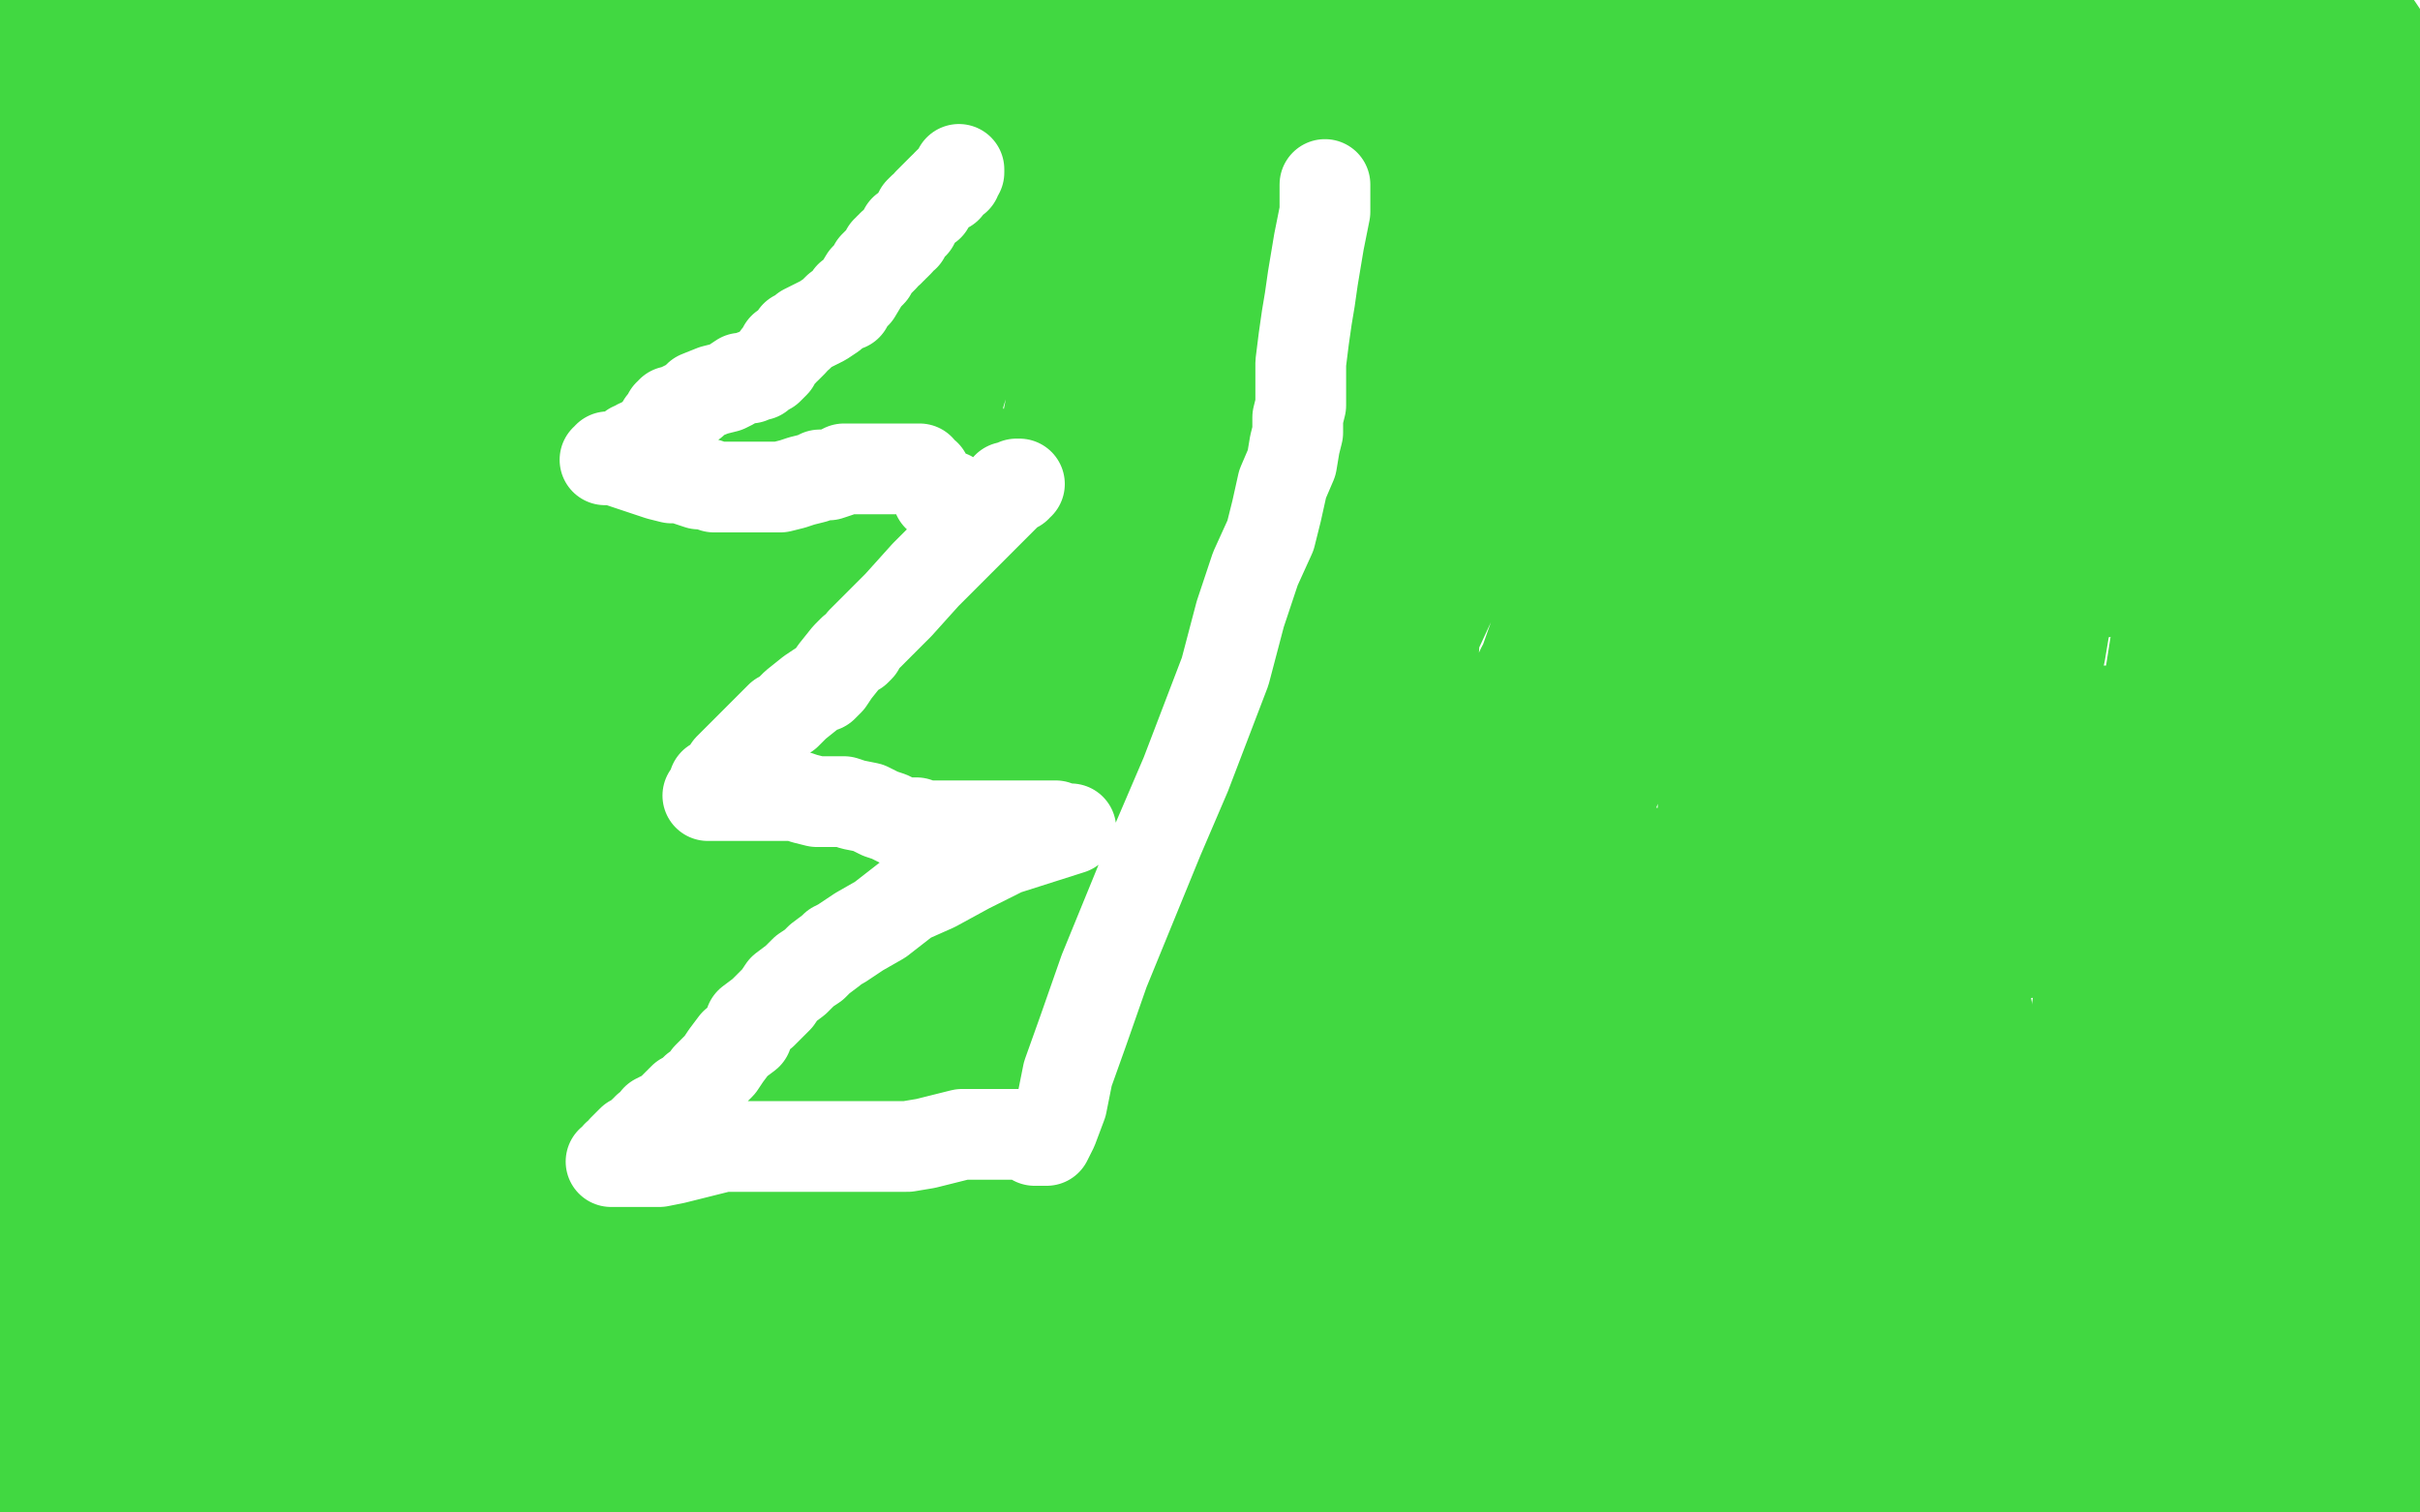 <?xml version="1.0" standalone="no"?>
<!DOCTYPE svg PUBLIC "-//W3C//DTD SVG 1.1//EN"
"http://www.w3.org/Graphics/SVG/1.1/DTD/svg11.dtd">

<svg width="800" height="500" version="1.1" xmlns="http://www.w3.org/2000/svg" xmlns:xlink="http://www.w3.org/1999/xlink" style="stroke-antialiasing: false"><desc>This SVG has been created on https://colorillo.com/</desc><rect x='0' y='0' width='800' height='500' style='fill: rgb(255,255,255); stroke-width:0' /><polyline points="12,4 12,5 12,5 12,6 12,6 12,8 12,8 11,11 11,11 11,13 11,13 11,15 11,15 11,16 11,16 11,17 11,17 11,18 11,18 11,19 11,20 11,21 11,22 11,23 11,24 11,25 11,26 11,27 11,28 11,30 11,31 11,32 11,33 11,34 11,35 11,37 11,39 11,42 11,45 11,48 11,50 11,51 11,52 11,53 11,54 11,55 11,57 11,58 11,60 11,62 11,63 11,64 11,66 11,67 11,69 11,71 11,73 11,74 11,76 11,78 11,80 11,83 11,86 11,88 11,89 11,90 11,91 11,92 11,94 11,96 11,99 10,102 10,105 10,107 10,109 10,110 10,112 10,114 10,116 10,118 10,119 10,120 10,122 10,123 10,124 10,126 10,127 10,130 10,131 10,132 10,134 10,136 10,138 10,141 10,143 10,146 10,149 10,151 10,153 10,155 10,157 10,161 10,166 10,173 10,180 10,187 10,191 10,195 10,198 10,199 10,201 10,202 10,204 10,207 10,209 10,212 10,213 10,214 10,215 10,216 10,218 10,219 10,220 10,222 10,223 10,224 10,226 10,228 10,230 10,233 10,235 10,237 10,239 10,243 10,245 10,248 10,250 10,253 10,255 10,257 10,259 10,261 10,263 10,264 10,265 10,266 10,267 10,268 10,269 10,271 10,272 10,274 10,276 10,278 10,280 10,284 10,289 10,293 10,297 10,305 10,309 10,311 10,312 10,314 10,316 10,318 10,322 10,325 10,328 10,330 10,334 10,337 10,339 9,341 9,343 8,346 8,351 7,355 6,361 5,365 5,377 5,379 5,381 5,382 5,383 5,384 5,386 5,390 5,395 5,399 5,402 5,403 5,404 5,405 5,407 5,411 5,417 5,424 5,431 5,435 5,441 5,445 6,447 6,450 6,451 6,453 6,455 7,457 7,458 7,459 7,461 7,463 7,464 7,465 7,466 7,467 7,469 7,470 7,472 8,474 8,476 8,477 8,479 8,480 8,481 8,483 8,484 8,486 8,489 8,491 8,492 8,493 8,494 8,495 8,496 8,497 8,498 8,499 13,498 17,496 19,495 22,495 25,495 26,495 27,495 28,495 29,495 30,495 30,494 30,492 30,491 29,490 29,489 28,487 26,482 24,476 22,469 21,462 19,456 19,454 18,453 18,452 18,451 18,450 18,448 18,447 18,446 18,444 18,442 18,441 18,440 18,439 18,438 18,437 18,435 18,433 18,430 18,427 18,426 18,424 18,423 18,421 18,418 18,416 18,412 18,407 18,400 19,394 19,386 20,377 20,374 21,372 21,369 21,366 22,363 22,357 23,352 23,347 23,343 23,340 23,338 23,336 23,335 23,334 23,330 23,325 23,317 23,306 22,295 21,284 21,276 21,268 21,256 21,252 21,250 21,249 21,247 21,245 21,244 21,243 21,241 21,239 21,236 21,233 21,230 21,227 21,225 21,223 21,221 21,220 21,217 21,211 21,201 21,190 21,182 21,170 21,167 21,163 21,160 21,155 21,151 21,146 22,140 23,129 23,121 23,113 23,107 23,101 23,97 23,94 23,89 23,83 23,79 23,75 23,71 23,69 23,67 23,65 23,63 23,62 23,61 23,59 23,55 23,51 24,45 25,40 25,37 26,36 26,34 26,30 26,29 26,28 26,26 26,25 26,24 26,23 26,22 26,21 26,20 26,19 26,17 26,15 26,14 26,13 26,12 26,11 26,10 26,9 26,8 26,7 26,6 26,5 27,5 29,5 30,5 31,5 32,5 33,5 33,6 34,6 35,6 36,7 36,8 37,8 38,10 39,11 40,13 41,16 42,20 43,23 43,26 43,28 43,31 43,34 43,37 43,40 43,44 43,46 43,49 43,51 43,53 43,54 43,56 43,57 43,59 43,60 43,61 43,62 43,64 43,67 43,69 43,72 43,76 43,82 43,87 43,93 43,100 43,104 43,107 43,108 43,109 43,111 43,116 43,121 43,128 43,135 43,142 43,146 43,150 43,155 44,158 44,160 44,161 45,163 45,164 46,165 46,167 46,168 46,169 46,170 46,173 45,179 43,188 42,197 41,208 41,216 41,223 41,228 41,231 41,237 41,240 41,243 42,245 43,248 43,251 43,253 44,256 44,258 44,260 44,263 44,264 44,265 44,267 44,272 44,281 43,292 43,303 42,314 42,320 42,326 42,328 42,330 42,332 42,334 42,336 42,338 42,340 42,341 40,346 39,354 37,364 35,375 33,386 33,394 33,400 33,407 33,416 37,428 37,431 37,433 38,433 38,434 38,437 38,440 38,444 38,447 38,450 39,452 39,454 39,457 40,458 40,459 41,460 41,461 41,462 41,463 41,464 41,466 41,467 41,468 42,469 42,470 42,471 42,472 42,474 42,475 42,476 43,477 43,478 43,481 43,484 43,487 43,489 43,491 43,492 43,494 43,495 43,497 43,499 54,498 54,497 54,496 54,494 54,493 54,492 54,489 54,487 55,485 55,484 55,483 55,482 55,481 55,480 55,479 55,478 55,477 55,471 55,466 55,463 54,458 53,451 53,447 53,443 53,436 53,433 53,430 53,425 53,423 53,420 53,416 53,410 53,402 53,394 53,386 53,379 53,372 53,366 53,363 53,360 53,358 53,357 53,356 53,355 53,352 53,345 53,334 53,320 53,306 53,293 53,282 53,264 53,257 53,253 53,251 53,249 53,248 53,246 53,242 53,232 53,221 53,209 53,197 53,178 53,172 53,169 53,167 53,165 53,162 53,161 53,160 53,159 53,158 53,154 53,148 53,141 50,131 48,121 46,110 44,103 43,95 43,91 43,86 43,84 43,82 43,81 43,80 43,79 43,78 43,77 43,75 43,73 43,71 43,70 43,68 43,62 43,55 45,46 48,36 49,26 51,19 52,13 53,9 53,6 53,3 53,1 53,0 55,1 55,4 55,10 55,17 55,26 55,37 55,49 55,60 55,71 55,79 55,84 55,89 55,93 56,97 57,100 58,102 58,104 58,107 58,110 58,116 58,117 58,118 59,122 59,126 60,130 61,134 62,137 64,141 65,146 66,148 66,149 66,150 66,149 66,144 66,136 66,128 66,118 66,110 66,103 66,97 66,93 67,90 67,87 67,85 67,83 67,81 67,79 67,75 67,71 68,68 68,65 68,63 69,62 69,60 69,59 69,57 70,54 70,49 71,44 71,39 71,37 72,34 72,33 72,31 73,29 73,28 73,26 74,25 74,23 74,21 74,19 75,17 75,16 76,13 77,12 77,10 78,9 78,8 79,7 79,6 80,6 80,8 82,12 84,22 88,36 91,49 96,81 98,94 99,107 99,121 99,130 99,134 99,137 99,140 99,142 99,144 99,147 99,148 99,150 99,152 99,154 99,157 99,159 99,161 99,162 99,164 97,160 93,153 90,144 85,130 80,113 78,97 76,80 75,67 75,58 75,52 75,50 75,49 74,49 73,53 70,60 68,68 65,81 62,91 59,102 57,116 56,125 55,139 55,154 55,167 55,180 55,188 55,190 55,183 58,163 65,131 72,90 81,57 95,16 102,9 107,8 109,8 109,7 111,11 112,22 113,39 113,64 113,95 113,128 113,161 113,181 113,193 113,200 113,206 113,209 114,211 115,212 116,212 117,212 117,213 117,216 118,224 118,233 119,247 120,262 121,303 121,328 121,349 118,375 118,377 117,377 116,377 116,372 116,360 119,334 126,309 134,279 145,245 158,206 167,165 173,140 178,130 180,124 180,123 180,130 172,161 156,214 138,264 120,309 105,351 88,389 78,417 71,435 69,439 69,438 77,422 87,385 103,343 119,296 137,237 154,177 168,124 179,85 186,70 190,65 184,72 173,93 156,130 133,184 110,246 87,302 66,361 49,419 34,466 23,497 22,489 46,429 61,397 75,365 89,331 100,295 112,248 119,212 123,191 123,187 123,193 111,219 91,270 73,323 55,371 37,414 22,451 12,484 8,496 8,493 22,460 42,406 63,345 87,275 116,195 144,130 166,89 178,70 179,68 173,74 151,103 120,155 95,214 72,268 52,313 40,347 32,372 25,398 25,401 32,386 43,360 58,323 80,274 103,221 123,175 139,140 145,129 146,127 140,138 116,186 98,237 81,274 63,309 52,333 49,337 48,338 49,329 60,297 78,252 99,190 120,134 132,110 134,108 133,109 120,131 96,180 73,231 56,276 41,316 32,337 30,341 29,341 30,333 40,309 60,266 81,210 103,159 126,113 132,104 135,101 135,100 127,112 99,156 74,213 54,258 39,292 35,301 40,288 62,239 90,180 122,125 149,83 173,61 181,54 177,55 171,60 171,61 170,66 167,74 164,78 163,81 162,81 162,77 165,57 176,21 176,5 164,34 152,63 144,88 139,108 137,120 135,129 135,131 135,124 141,106 151,80 161,49 171,23 180,0 165,28 155,57 140,107 136,121 132,133 132,136 132,134 136,113 145,75 158,36 156,22 145,51 135,84 125,110 122,124 120,135 120,138 120,128 127,110 133,85 144,51 155,12 141,38 127,86 118,124 112,149 111,160 110,162 111,157 115,142 115,144 115,146 114,149 112,153 107,159 101,170 92,183 80,203 66,232 53,259 38,296 34,307 32,310 32,304 35,291 38,278 41,267 45,254 48,239 56,213 63,183 71,155 79,130 86,110 94,97 100,86 108,79 103,87 88,116 62,178 34,253 7,326 0,322 19,263 38,205 55,165 68,141 78,126 86,120 93,115 93,116 91,119 89,123 84,130 77,143 73,153 71,157 70,158 70,157 70,150 73,137 75,122 78,101 82,79 88,60 95,39 99,27 104,12 104,9 105,7 106,4 107,1 125,1 126,10 126,17 127,24 127,28 127,31 127,35 128,36 128,35 128,34 128,33 128,30 128,26 129,19 132,12 135,0 225,1 233,2 239,2 245,2 249,2 251,2 254,2 255,2 256,2 259,2 260,2 261,2 263,2 264,2 266,2 273,3 281,3 292,4 304,4 316,4 325,4 332,4 337,4 340,4 343,4 346,4 348,4 349,4 350,4 351,4 351,5 352,5 353,4 358,1 534,2 535,3 538,4 539,5 543,7 544,7 545,7 546,7 549,7 556,7 565,6 576,6 587,6 599,6 620,6 628,6 635,6 641,6 645,6 648,6 649,6 650,6 652,6 658,4 669,2 779,3 781,4 783,6 784,7 786,9 788,12 790,16 791,19 791,22 792,23 793,26 793,27 793,31 793,33 793,35 793,36 793,38 793,40 793,41 793,42 793,43 793,45 793,49 793,54 793,62 793,71 793,80 793,88 793,94 793,97 793,101 793,105 793,111 793,118 793,121 793,122 793,123 793,127 793,135 793,146 793,156 794,166 795,174 795,181 797,189 798,198 799,207 799,249 799,258 798,265 798,272 798,285 798,289 798,292 798,294 798,295 798,296 798,297 798,298 798,301 799,308 799,316 799,448 798,449 797,451 796,451 796,452 795,454 794,457 793,459 792,460 792,462 792,464 791,465 790,467 790,468 790,470 789,476 787,486 786,495 782,493 781,480 781,465 779,448 779,431 779,409 779,389 780,352 784,336 786,322 788,310 791,300 794,284" style="fill: none; stroke: #41d841; stroke-width: 30; stroke-linejoin: round; stroke-linecap: round; stroke-antialiasing: false; stroke-antialias: 0; opacity: 1.0"/>
<polyline points="795,280 795,278 795,276 795,275 796,275 794,281 792,287 790,293 786,304 784,312 780,319 777,326 775,335 773,347 771,362 768,378 766,392 762,406 760,418 758,431 755,450 754,456 753,457 753,458 753,455 753,450 753,440 754,429 755,417 758,397 761,371 763,342 766,313 769,282 774,252 779,225 785,200 789,181 793,169 795,160 797,154 798,151 799,148 795,164 792,176 786,198 781,231 776,260 773,292 768,324 766,355 763,379 762,397 761,408 761,411 761,409 761,398 761,383 761,362 761,334 761,296 761,246 761,201 761,160 761,129 761,117 762,111 765,106 765,103 765,96 765,85 765,70 766,55 767,38 770,19 779,12 774,50 773,68 771,82 771,94 770,106 770,116 770,125 770,141 772,145 772,147 772,148 772,149 772,148 769,135 767,124 765,112 764,97 762,82 761,65 760,47 760,35 759,22 759,11 759,8 759,11 759,23 759,48 759,79 759,115 759,143 759,163 759,175 759,184 759,188 759,190 759,191 759,187 759,176 759,161 760,147 762,128 765,105 764,104 762,97 760,88 758,74 757,60 756,48 756,30 756,26 756,24 756,22 756,21 756,19 756,17 756,16 756,15 756,14 755,14 753,14 750,16 746,19 743,21 740,23 738,25 736,28 734,29 733,30 730,32 728,33 727,35 726,35 725,36 724,37 722,38 718,39 715,40 711,42 708,42 704,43 701,43 697,43 692,43 681,39 678,37 674,35 672,35 671,33 670,33 669,33 668,33 665,31 663,30 662,29 661,28 663,27 668,26 675,25 683,25 691,25 698,25 701,25 704,25 706,25 708,25 709,25 710,25 712,25 712,26 712,27 712,28 714,30 716,33 718,38 722,46 724,50 727,54 729,57 730,59 731,61 733,63 735,67 737,69 739,72 741,76 742,78 743,80 743,81 743,82 743,81 742,79 741,76 740,72 733,61 730,51 726,44 724,38 723,32 723,30 723,29 722,29 721,29 720,35 717,46 714,64 709,86 702,126 698,148 695,178 694,188 694,192 694,195 694,196 694,191 694,183 695,171 697,150 698,127 698,110 698,83 698,75 698,70 698,76 700,89 703,112 706,138 709,167 714,194 718,213 722,226 725,232 726,235 728,237 730,237 730,236 730,233 730,229 730,218 730,202 730,174 730,143 730,115 730,95 730,82 730,71 730,66 729,66 728,69 727,80 727,96 725,125 725,186 725,214 725,233 725,244 725,247 725,243 725,231 725,212 725,187 725,156 724,120 723,91 721,71 721,56 720,48 720,46 720,56 720,76 720,113 718,155 715,197 710,229 706,246 703,257 699,262 695,265 693,265 690,265 687,265 683,265 679,256 675,240 674,220 672,189 672,158 672,114 677,63 683,25 689,0 696,10 696,26 696,93 692,131 689,165 686,189 683,204 681,216 679,221 678,223 677,223 677,219 676,202 676,182 676,157 676,118 676,88 676,68 676,57 676,56 675,56 675,55 673,56 668,68 660,84 654,109 645,140 638,178 633,218 628,242 627,257 626,262 626,256 627,240 632,216 638,189 643,162 648,132 653,108 655,92 657,79 660,68 660,61 660,58 659,67 652,87 643,120 636,156 628,202 621,248 614,280 609,307 607,318 606,321 606,312 608,289 614,259 621,229 630,190 638,147 645,117 649,95 651,83 652,76 652,75 651,82 643,102 632,138 623,174 612,218 600,265 591,301 586,321 584,323 584,316 589,281 599,237 610,193 624,146 636,101 646,68 654,45 657,35 657,34 657,37 650,50 643,70 635,96 624,132 611,174 600,215 590,259 582,287 581,294 581,293 584,281 595,248 606,206 621,161 639,121 652,82 660,57 663,51 663,49 660,62 645,104 624,166 602,235 575,313 556,385 542,427 539,438 539,439 540,428 547,406 555,375 566,342 577,306 586,264 600,217 611,181 620,140 631,106 635,90 635,88 635,91 632,112 616,160 600,218 581,279 562,343 544,393 533,422 530,430 530,423 540,392 553,353 567,311 582,266 606,202 632,138 654,89 667,62 674,51 674,57 660,88 637,144 613,211 589,289 564,372 545,438 536,474 534,483 535,476 539,462 544,449 548,438 553,426 552,426 550,427 548,429 544,433 538,440 531,453 521,475 508,499 503,461 516,427 527,403 533,391 536,383 539,379 539,375 540,375 540,381 537,399 527,430 509,478 486,490 497,446 513,396 529,349 537,318 543,296 547,285 547,282 538,298 517,336 498,376 470,436 431,493 445,451 480,361 492,330 503,306 510,293 514,285 514,284 514,288 506,303 490,333 473,370 455,418 432,483 416,492 462,382 481,342 491,323 497,319 498,319 497,334 482,377 467,416 453,463 465,471 484,428 503,387 514,366 517,361 517,362 515,375 503,402 484,442 463,479 478,439 487,421 488,420 488,422 479,440 462,475 423,480 440,443 449,418 447,434 437,462 422,497 432,492 452,459 462,443 469,441 471,441 471,445 468,466 458,497 540,497 542,494 543,493 543,492 544,492 545,492 546,492 547,491 548,490 548,489 548,488 548,485 548,477 551,463 557,443 563,421 581,364 587,337 593,320 599,298 601,289 603,285 604,279 605,277 607,273 610,268 616,260 621,251 628,242 632,233 642,218 647,208 653,201 657,195 660,188 663,184 666,179 667,174 671,168 674,162 677,156 679,151 680,149 682,148 682,147 683,147 682,150 679,157 677,164 673,174 669,188 665,202 661,215 658,227 653,239 651,247 649,252 648,256 646,262 642,271 639,278 636,287 633,295 631,304 629,309 629,311 628,311 627,313 624,320 618,331 608,354 597,383 584,414 575,440 567,460 563,475 563,476 563,473 563,472 564,470 564,469 564,470 564,471 564,473 564,474 564,475 564,476 564,477 564,478 563,479 563,481 561,484 560,485 560,487 559,488 558,488 558,489 558,490 558,491 558,492 558,493 558,494 560,494 563,493 566,492 568,492 569,491 571,491 572,491 573,491 573,490 573,489 573,487 573,484 573,483 574,479 574,476 575,476 575,475 575,474 576,472 577,470 578,467 578,465 580,461 581,458 583,453 584,448 585,444 587,440 590,436 593,428 596,421 598,415 600,411 603,407 603,405 604,403 604,402 604,401 607,396 609,389 613,381 617,369 621,357 624,346 628,334 631,325 634,315 636,309 639,301 641,299 641,297 642,295 643,293 643,291 645,289 646,286 647,285 648,283 649,280 650,279 652,277 652,275 654,274 654,272 655,271 657,268 657,267 659,264 660,263 662,261 662,258 664,256 665,255 666,253 668,250 668,249 669,248 670,247 673,244 677,243 679,240 683,239 686,237 688,236 694,235 698,235 702,235 706,235 709,235 711,235 713,235 714,235 715,234 715,233 715,231 717,226 721,221 726,215 731,209 736,204 741,199 747,195 751,192 753,191 756,189 760,186 762,185 765,183 768,182 770,182 772,181 772,180 772,179 772,177 774,174 777,169 780,164 782,161 783,157 784,155 785,154 785,152 786,151 787,150 787,149 784,153 780,158 775,165 768,174 760,186 755,195 749,202 744,207 741,212 740,213 739,215 737,215 737,216 736,216 736,217 736,218 736,219 738,221 739,222 741,223 743,225 743,226 744,226 744,227 744,229 744,231 744,237 744,244 742,253 742,261 741,272 741,274 741,276 741,277 741,278 741,280 741,284 741,289 740,292 740,296 740,299 740,303 740,308 740,311 740,312 739,312 739,313 739,316 739,321 739,330 739,336 739,343 739,350 739,357 739,362 739,364 739,365 739,366 739,369 739,375 739,380 739,388 739,395 739,400 739,403 739,404 739,405 739,406 739,409 739,415 739,420 739,424 739,427 739,430 739,431 739,432 740,433 740,434 740,437 740,438 740,439 740,441 740,443 740,444 740,445 740,446 740,448 740,451 740,454 740,457 740,459 740,460 740,462 740,463 740,464 740,466 741,469 741,472 742,475 742,478 742,481 742,484 742,486 742,487 742,488 742,489 742,490 742,491 744,491 746,491 750,491 755,490 760,489 764,489 768,489 770,489 772,489 774,489 775,489 776,489 777,489 778,489 778,488 777,486 776,484 774,482 772,480 770,476 768,473 766,468 764,465 763,463 763,461 762,459 762,458 759,467 757,472 755,475 751,480 748,485 747,488 744,490 743,491 741,493 737,494 736,494 733,494 732,494 730,494 729,494 726,494 725,494 724,494 721,495 721,496 721,494 721,491 721,485 723,479 724,471 727,462 728,455 729,447 729,443 730,437 731,432 732,429 734,422 735,418 735,415 736,412 736,410 737,409 737,408 737,404 737,398 737,390 737,379 737,357 737,348 738,339 739,331 741,320 742,313 743,305 744,296 745,289 746,283 746,280 746,278 746,275 746,269 746,262 746,253 746,248 745,242 744,240 741,238 740,238 739,238 738,238 737,238 736,240 736,242 734,246 733,249 732,253 731,258 731,260 731,261 730,261 730,262 729,262 729,263 729,265 728,271 727,276 726,283 724,291 723,298 722,302 721,307 720,315 720,317 719,321 719,324 717,332 717,337 715,340 715,342 715,348 713,356 712,367 711,378 708,388 707,396 707,403 706,412 706,416 706,419 706,421 706,423 706,425 706,426 706,427 706,428 706,429 706,431 705,436 704,439 701,445 699,450 697,457 695,461 693,466 692,469 692,472 692,474 692,475 691,475 691,477 691,480 690,482 690,483 690,484 690,485 690,487 689,490 688,493 688,497 687,499 689,499 691,497 693,494 696,490 699,487 700,484 702,482 703,480 703,478 705,475 705,473 705,471 706,469 707,467 707,464 707,463 708,461 708,460 708,457 708,456 709,455 709,456 709,458 709,460 708,464 705,468 704,472 702,475 699,480 698,483 695,486 693,489 688,494 685,496 682,496 677,498 674,499 663,499 663,496 663,494 663,492 663,489 663,486 663,483 664,479 666,476 669,471 673,465 676,460 679,455 683,448 684,445 686,441 687,437 689,431 690,426 692,420 694,415 695,412 695,411 695,410 695,409 695,406 697,399 699,390 701,378 703,366 706,352 708,340 711,318 715,305 716,300 716,296 717,294 718,292 718,290 719,287 721,281 722,274 723,269 723,267 724,266 724,265 724,264 723,263 722,263 720,263 719,263 718,263 717,263 716,263 716,265 716,267 715,269 715,270 714,272 714,273 712,274 708,277 703,282 699,288 695,294 692,300 690,305 690,306 689,307 689,308 689,310 689,314 689,318 688,321 688,322 688,323 688,326 687,331 686,338 684,347 682,356 680,366 678,375 676,383 675,388 674,392 673,395 673,397 673,399 671,402 668,408 663,416 659,423 654,435 649,445 645,455 641,461 639,464 637,467 636,470 636,471 636,472 636,475 635,476 634,477 634,480 633,482 631,486 631,489 630,490 629,491 629,492 629,493 629,494 628,494 628,496 628,497 628,498 628,499 630,499 635,499 638,499 641,499 642,499 643,499 644,499 644,498 645,497 645,495 645,492 646,490 647,488 647,486 648,482 648,480 649,477 651,472 652,467 653,463 654,460 656,455 657,454 657,452 657,450 658,448 659,445 661,439 664,433 667,424 669,416 672,410 673,407 675,403 675,402 677,400 678,399 679,399 679,396 681,390 682,384 683,377 686,365 687,354 689,344 690,336" style="fill: none; stroke: #41d841; stroke-width: 30; stroke-linejoin: round; stroke-linecap: round; stroke-antialiasing: false; stroke-antialias: 0; opacity: 1.0"/>
<polyline points="690,329 692,320 694,314 696,310 698,305 699,302 699,299 699,298 699,297 699,296 699,292 699,290 699,289 699,288 699,286 698,285 697,285 695,285 694,284 692,284 690,284 689,284 687,283 685,282 683,281 682,281 679,280 678,279 676,277 675,276 674,274 673,273 673,272 671,272 670,272 669,272 667,272 666,272 666,273 666,274 667,275 667,278 668,280 669,282 669,284 670,287 670,290 670,295 670,300 670,306 670,309 670,312 670,314 670,315 670,314 668,312 666,308 663,305 662,303 659,300 658,298 655,295 654,293 653,293 652,293 652,296 652,304 653,314 656,329 659,345 661,363 662,378 662,388 662,393 662,396 662,399 661,397 657,385 655,372 655,360 655,348 655,329 655,326 655,324 653,326 651,332 646,342 642,352 636,367 629,384 624,401 620,414 619,424 617,427 617,428 617,423 622,410 628,394 634,374 640,352 644,331 647,318 647,314 648,314 640,376 634,406 623,437 613,471 607,490 608,494 623,457 630,432 638,406 644,389 647,377 647,372 647,374 643,386 631,415 618,452 601,494 596,493 598,487 599,484 598,485 595,491 587,479 595,454 605,428 612,408 616,398 619,392 620,391 621,391 621,393 616,405 610,421 603,436 598,451 590,469 585,482 582,488 582,489 582,484 585,467 591,442 598,419 604,399 609,387 611,383 612,383 611,389 607,400 601,413 596,423 593,432 590,440 590,439 588,434 584,422 579,408 568,374 565,361 563,349 561,339 559,331 559,327 558,322 558,318 558,315 558,312 558,309 558,307 558,303 558,297 559,294 561,291 561,289 562,288 562,287 563,287 563,285 563,282 563,277 563,272 563,263 565,255 566,247 568,241 569,236 569,231 569,230 570,228 571,227 572,225 572,224 573,222 575,218 575,215 576,212 577,210 578,209 578,207 578,204 578,200 579,193 580,185 582,178 585,163 586,160 587,157 588,154 589,149 591,146 592,143 594,138 595,136 595,134 597,131 598,128 599,126 599,125 600,124 600,122 601,120 602,118 603,114 603,111 604,108 605,106 605,104 606,102 606,101 606,100 606,99 607,97 608,94 609,89 611,83 613,79 615,73 618,67 620,61 623,55 627,44 628,42 630,39 630,36 631,34 632,32 633,30 633,29 633,28 633,27 634,26 634,25 634,24 635,22 636,22 636,20 636,19 636,18 636,17 635,17 633,17 631,17 628,17 626,17 622,17 621,18 620,18 619,18 618,18 617,19 616,21 615,23 615,25 614,28 612,34 610,39 608,43 607,47 607,49 605,51 604,53 603,57 601,59 600,62 597,65 595,68 592,73 589,79 583,89 580,95 578,103 578,104 577,106 575,113 573,122 571,134 569,145 568,153 566,160 565,163 563,171 561,176 561,179 560,183 559,186 559,189 558,191 557,193 557,194 557,195 557,196 557,197 556,199 554,204 551,210 546,221 540,231 534,243 529,255 518,276 512,291 512,295 511,297 511,299 511,300 510,300 510,297 511,292 514,286 517,279 523,269 527,262 530,256 534,248 540,239 545,229 551,212 553,204 554,198 555,192 555,189 555,188 556,188 556,192 556,199 553,209 548,221 544,234 538,249 532,266 528,282 523,299 520,312 518,321 517,328 515,332 515,331 515,323 516,316 518,308 521,296 525,284 528,270 532,256 535,242 539,229 541,213 543,201 544,189 547,179 548,173 548,169 549,165 551,162 552,161 551,163 551,160 552,154 554,146 559,133 563,119 569,102 575,85 580,70 585,57 591,41 593,33 595,25 597,17 600,8 602,1 597,4 594,11 586,22 583,26 581,29 578,34 575,38 572,44 570,48 568,54 566,59 565,62 565,64 565,66 565,67 564,68 563,70 559,76 553,86 545,105 536,128 526,159 514,191 503,222 495,247 487,280 484,291 484,297 484,299 484,300 484,297 484,292 488,283 492,272 499,259 508,241 514,226 520,213 524,202 528,191 529,188 529,185 529,190 524,204 520,216 513,232 505,258 496,283 488,309 481,329 476,343 472,356 469,366 466,373 465,379 464,381 464,382 463,382 463,377 467,359 472,340 478,315 489,281 499,253 511,224 521,198 525,186 530,173 531,167 531,166 528,172 519,191 503,221 486,258 466,312 445,371 424,424 411,466 403,491 402,499 408,484 416,461 429,427 443,393 456,359 469,320 477,292 486,271 491,255 490,263 480,282 469,311 459,339 444,376 429,410 417,442 405,473 398,491 396,498 394,491 398,473 405,448 415,422 426,383 440,341 451,312 461,284 469,264 472,255 472,254 469,262 463,277 455,297 440,329 424,364 409,404 396,440 385,474 376,494 374,496 379,480 385,465 394,439 406,413 414,382 427,346 440,314 452,280 462,252 470,229 473,217 474,214 470,224 458,247 444,284 422,330 404,375 379,443 371,469 366,486 362,497 363,487 369,465 379,434 393,395 410,352 426,307 444,260 461,220 472,196 477,181 481,170 484,164 484,169 472,190 456,228 436,273 395,380 378,433 365,475 358,497 359,488 369,460 386,420 402,375 419,333 439,287 457,239 473,207 487,178 502,153 509,140 515,131 517,129 518,128 516,133 504,152 485,187 466,228 449,268 416,350 407,373 405,380 406,361 421,319 437,280 454,234 474,186 492,154 505,132 512,122 517,117 520,114 521,113 521,114 513,123 502,140 489,167 470,205 453,250 440,284 428,313 418,338 415,347 414,348 419,330 437,290 454,245 471,205 557,75 557,74 557,69 557,55 563,12 560,2 560,6 559,11 557,18 555,23 552,29 547,37 543,46 537,58 533,70 528,83 525,95 521,105 521,107 521,108 521,103 524,95 526,89 526,91 526,95 524,103 520,112 516,121 513,130 510,135 509,135 508,135 508,127 508,118 511,105 517,87 521,75 524,65 527,56 530,48 530,47 529,48 525,51 521,56 517,61 511,68 502,82 486,116 479,136 474,148 470,163 466,175 463,182 463,184 463,183 466,172 471,154 481,128 493,96 508,57 523,17 528,2 516,31 485,112 470,152 462,183 457,204 454,217 452,228 450,236 449,242 447,249 446,255 445,258 444,259 444,258 444,247 447,227 454,197 465,158 479,114 492,69 508,24 522,7 511,33 498,67 484,104 471,144 457,183 448,209 441,226 438,240 435,247 435,251 435,249 437,233 443,216 452,190 464,159 480,116 496,69 511,29 503,19 489,54 476,88 466,119 454,150 446,173 441,190 440,196 440,194 444,180 449,163 458,142 470,113 485,73 495,48 506,21 505,14 491,43 476,80 459,125 445,167 437,195 430,218 425,227 425,228 425,227 425,216 431,196 438,176 443,156 451,136 460,115 469,90 478,66 486,44 489,31 490,28 490,27 490,30 484,40 475,55 463,77 449,106 436,133 427,154 418,172 415,181 412,188 411,190 411,191 411,189 411,185 411,177 411,170 412,160 414,149 418,136 420,124 425,110 428,98 430,90 431,84 432,83 432,86 432,92 432,101 428,115 422,140 416,165 410,184 406,201 403,212 403,215 403,216 403,215 406,209 411,202 414,193 416,187 417,180 417,177 412,174 405,172 397,172 383,172 372,175 363,182 355,191 346,203 338,214 332,225 327,237 325,241 325,242 325,229 330,209 338,183 350,152 364,123 375,97 385,73 390,63 396,54 399,51 399,50 399,53 390,66 379,90 365,122 347,165 325,218 310,258 305,279 304,285 309,272 320,250 334,219 351,184 370,143 387,103 397,85 402,75 403,71 404,71 404,72 402,81 394,100 380,129 368,163 355,197 345,228 333,260 327,277 326,281 330,271 339,250 353,216 368,178 385,141 401,106 412,85 418,74 420,68 420,67 417,73 409,91 396,118 379,156 362,198 346,240 331,285 321,314 319,320 319,319 329,292 351,246 366,207 385,161 418,94 429,73 438,57 449,40 452,37 454,34 455,34 455,39 447,56 434,78 420,109 403,149 391,181 382,202 380,210 380,211 381,207 388,194 397,173 407,150 420,123 432,101 440,86 445,76 448,70 449,66 450,64 451,63 447,71 440,84 428,103 408,140 403,153 398,163 397,165 397,164 397,152 403,128 412,102 422,74 436,45 443,27 447,20 449,17 446,23 436,35 422,55 409,81 392,109 376,138 365,162 358,182 353,194 350,201 350,202 350,195 350,178 354,159 361,141 368,121 376,105 383,92 389,82 393,76 395,72 397,69 398,67 393,74 385,84 378,95 369,109 362,122 359,125 357,129 354,131 354,124 354,107 354,87 358,66 363,44 367,22 369,10 370,2 370,0 368,8 359,23 349,42 341,58 335,75 330,88 327,95 326,98 326,99 327,96 333,90 340,82 347,73 355,63 363,54 371,45 376,39 382,35 387,32 392,31 394,31 395,31 395,30 395,25 395,14 396,9 396,8 396,10 390,20 384,35 378,50 369,68 364,83 360,97 357,107 357,109 357,108 361,101 368,91 376,81 384,71 393,59 401,49 406,45 409,42 412,40 414,38 416,37 418,35 420,33 422,31 423,27 426,25 428,20 428,18 430,17 429,28 423,40 419,52 414,63 410,68 410,66 411,56 414,46 417,39 419,32 421,26 424,21 426,18 428,14 431,11 435,8 438,6 443,4 447,3 450,3 453,3 456,3 459,3 461,3 464,3 469,5 472,8 475,11 477,15 477,18 477,22 477,24 477,25 478,25 478,24 478,23 478,22 478,21 478,20 478,19 476,18 472,16 468,15 464,15 458,15 451,22 443,33 429,55 417,74 408,97 399,121 391,143 388,157 385,168 384,177 382,180 377,189 367,206 354,235 337,273 324,309 315,332 311,345 310,349 310,352 310,351 311,346 316,337 322,323 328,307 342,278 352,259 359,246 364,236 368,228 371,221 373,219 374,218 376,217 377,216 377,217 374,224 366,241 357,262 347,293 336,329 327,362 316,414 316,417 316,414 324,395 336,366 349,339 361,310 373,279 385,253 395,232 403,218 408,213 409,212 409,214 401,224 390,245 374,277 359,317 344,357 329,396 317,428 308,456 305,468 305,469 305,470 306,463 314,442 327,416 339,384 356,349 375,309 390,282 403,260 416,243 425,233 434,226 441,222 446,218 448,218 448,220 440,228 428,244 415,268 397,303 378,343 363,380 350,417 340,448 334,470 331,482 330,487 330,488 330,484 337,467 349,438 364,404 381,364 400,323 419,283 431,254 440,236 432,242 419,260 406,284 387,322 367,365 350,413 336,452 326,483 332,487 342,468 352,443 361,417 371,393 377,371 380,357 382,346 382,341 382,339 377,342 366,350 355,358 342,371 319,393 298,412 284,427 271,445 264,456 258,466 257,475 257,476 257,470 264,455 276,429 288,400 300,369 315,332 329,303 342,278 351,262 355,253 357,249 358,247 356,247 348,255 339,267 327,286 310,321 291,366 271,412 257,462 257,471 270,429 286,381 304,333 318,299 331,275 338,263 342,258 342,257 335,257 324,265 311,281 295,301 277,334 258,374 240,417 222,467 221,481 236,447 253,402 271,359 287,324 303,297 314,280 321,271 325,267 331,262 325,268 316,278 311,284 311,280 315,266 322,238 334,196 346,141 356,90 364,41 359,10 349,36 339,66 318,128 310,154 306,173 301,190 299,202 296,213 293,226 293,229" style="fill: none; stroke: #41d841; stroke-width: 30; stroke-linejoin: round; stroke-linecap: round; stroke-antialiasing: false; stroke-antialias: 0; opacity: 1.0"/>
<polyline points="293,232 293,233 292,235 289,241 286,251 281,264 276,282 267,308 259,333 247,359 239,385 228,421 225,433 223,445 222,452 220,456 219,459 219,462 218,462 218,461 218,451 224,429 233,395 245,359 259,314 282,247 292,216 302,190 310,174 316,162 319,157 319,155 318,159 309,174 295,196 278,233 258,284 238,330 218,378 202,431 183,484 180,463 193,421 209,374 228,313 246,257 264,214 278,185 286,164 290,152 290,150 288,153 279,168 268,192 252,224 234,272 217,315 202,354 183,413 164,471 181,460 201,417 219,369 239,316 260,262 279,222 291,188 302,167 308,156 308,155 307,156 297,171 281,201 262,236 240,285 219,343 199,399 178,450 165,495 182,457 208,395 238,327 266,268 290,219 308,176 319,147 319,143 314,149 296,176 271,225 247,276 223,341 197,413 173,475 165,497 178,455 197,402 215,348 233,298 251,253 266,211 280,181 286,169 286,166 285,170 271,191 250,227 228,273 206,324 183,377 159,442 143,497 151,478 171,422 192,366 215,315 234,269 254,221 276,180 292,155 303,145 310,139 313,139 312,139 302,145 287,161 265,194 241,243 213,310 184,380 161,445 146,497 160,450 177,408 195,357 218,298 239,242 261,199 277,176 286,166 295,159 290,161 282,171 270,189 255,216 236,253 218,299 201,339 183,386 167,431 159,462 151,490 153,483 164,449 174,418 191,376 211,333 247,255 260,231 266,219 269,212 270,210 270,212 264,223 252,246 236,279 219,316 201,364 184,404 169,441 157,475 151,492 150,494 151,486 159,466 172,432 186,397 204,355 224,307 238,270 250,243 257,232 261,226 261,225 256,237 241,264 227,293 212,330 192,384 169,445 148,485 164,435 185,379 207,331 225,285 244,245 260,215 267,204 269,201 261,211 251,228 236,253 222,287 206,327 188,380 167,436 151,486 145,494 164,438 183,380 214,293 223,267 230,247 235,237 236,232 235,233 227,244 215,267 199,300 179,345 156,409 134,473 137,475 160,416 178,362 198,320 213,280 226,253 246,223 252,216 257,212 260,209 261,207 263,206 260,219 238,280 222,336 209,375 207,386 207,387 207,386 213,368 226,332 236,298 251,264 268,224 283,187 297,152 309,121 318,100 325,89 329,81 333,79 329,80 323,86 316,97 307,114 292,141 276,173 259,208 245,240 210,312 206,322 203,329 202,330 202,327 202,319 204,309 208,296 211,284 216,270 221,250 226,236 232,214 239,186 245,159 252,123 261,93 268,67 276,47 275,48 271,51 266,57 256,71 241,96 223,128 204,166 189,206 156,298 149,318 145,332 140,348 137,362 135,372 132,383 130,392 128,397 127,406 127,407 128,401 135,383 145,354 155,323 167,289 181,250 196,205 218,148 227,125 236,106 241,92 244,83 246,76 246,74 246,77 241,90 232,107 222,135 207,172 194,217 178,256 163,301 149,346 141,379 134,409 128,431 123,445 120,457 119,459 119,456 123,440 135,411 148,372 164,324 180,269 196,224 211,182 225,132 241,84 255,50 265,27 271,11 274,8 274,16 268,33 259,59 245,91 229,133 211,178 196,220 176,271 153,327 130,384 115,426 105,449 101,462 97,468 95,469 96,462 106,437 124,392 140,344 156,297 174,241 193,188 208,140 223,101 236,67 249,40 258,26 264,17 268,16 271,16 271,26 265,48 257,76 244,113 228,158 210,216 191,277 172,330 152,376 140,410 133,428 130,436 128,438 130,430 139,409 151,378 166,336 184,290 205,232 224,168 242,123 265,65 270,53 273,47 271,59 261,86 248,122 233,162 212,215 191,276 173,324 161,356 155,370 154,371 154,367 158,351 170,317 185,277 200,238 218,190 238,142 253,107 269,75 285,45 296,29 304,18 307,17 308,17 308,24 303,40 295,61 284,87 269,129 248,183 233,222 215,265 198,310 185,347 178,367 177,369 176,370 177,364 187,343 204,303 222,258 239,213 257,167 275,120 290,77 299,57 303,47 303,52 293,73 281,99 267,131 249,176 232,222 214,267 199,309 191,332 226,240 249,184 272,125 292,77 294,69 293,72 281,90 269,109 261,118 256,119 254,119 253,118 253,116 253,114 253,115 253,116 253,118 253,119 254,119 254,118 254,117 254,116 254,115" style="fill: none; stroke: #41d841; stroke-width: 30; stroke-linejoin: round; stroke-linecap: round; stroke-antialiasing: false; stroke-antialias: 0; opacity: 1.0"/>
<polyline points="252,113 252,112 252,112 254,109 254,109 258,101 258,101 263,93 263,93 270,80 270,80 280,67 280,67 290,55 290,55 295,49 295,49 297,47 297,47 298,46 299,46 298,46 295,48 290,51 285,55 281,56 281,52 288,38 297,25 310,7 324,0 321,10 316,20 312,32 308,44 305,53 303,60 302,64 301,68 301,70 301,71 302,70 307,64 314,56 319,46 325,36 330,28 332,27 332,26 330,32 325,43 319,54 313,69 307,84 303,97 303,99 304,97 315,78 331,53 348,28 362,6 361,2 354,11 346,20 337,30 325,46 308,64 294,80 280,95 270,104 255,116 250,119 247,120 244,121 243,121 242,121 242,118 240,109 238,96 234,74 231,48 228,24 227,13 226,11 224,11 223,11 222,11 220,15 216,22 211,32 206,42 202,52 196,60 191,72 186,82 182,92 178,100 176,108 175,115 174,120 174,125 174,128 174,129 177,128 183,119 195,105 207,86 220,60 236,30 251,3 238,4 227,28 215,54 206,75 200,90 195,103 192,111 191,117 190,122 190,125 189,127 189,128 189,124 192,114 197,96 203,74 209,46 212,28 212,13 212,1 197,13 192,24 189,35 186,45 184,51 183,56 181,60 179,66 177,72 175,77 174,78 174,74 175,63 178,49 185,33 189,18" style="fill: none; stroke: #41d841; stroke-width: 30; stroke-linejoin: round; stroke-linecap: round; stroke-antialiasing: false; stroke-antialias: 0; opacity: 1.0"/>
<polyline points="269,282 283,311 283,311 288,317 288,317 292,322 292,322 295,324 295,324 296,325 296,325 297,326 297,326 298,326 298,326 298,325 298,324 298,321 298,311 300,298 304,280 308,261 314,241 319,222 326,207 331,195 337,183 340,176 342,174 344,174 344,181 344,188 342,196 339,206 336,220 331,238 325,260 320,273 316,281 314,287 313,288 312,288 311,287 311,285 311,281 311,274 311,255 315,228 325,197 332,167 333,155 333,152 328,156 319,167 309,184 297,216 280,251 267,290 256,329 247,370 242,397 239,413 238,426 238,433 238,434 238,435 242,432 248,417 251,409 251,412 253,420 256,434 259,454 265,476 271,496 292,499 298,487 306,473 313,462 319,449 323,439 325,431 325,427 325,424 325,418 324,418 320,418 314,418 307,422 299,430 293,437 283,448 275,458 269,464 267,469 266,470 266,472 266,473 268,476 274,482 281,486 289,489 297,490 304,490 311,490 317,490 320,488 321,487 322,486 322,485 322,482 318,478 312,474 306,472 301,472 296,472 291,472 285,478 280,484 276,491 274,497 275,495 280,485 287,476 303,462 312,459 321,457 329,457 335,457 337,459 340,462 341,465 341,467 341,470 341,473 337,477 331,481 322,484 310,484 298,484 287,483 277,481 269,481 263,481 258,481 254,481 249,481 246,481 244,481 243,481 242,481 242,480 242,477 242,468 242,457 255,434 257,433 257,432 257,436 255,447 252,457 250,464 249,474 247,482 246,485 245,486 245,487 245,485 245,481 247,471 251,463 255,454 259,446 259,445 258,448 255,453 250,459 246,466 241,474 237,482 234,488 232,491 231,494 232,485 240,468 251,447 259,431 262,420 263,417 259,417 253,422 244,429 237,437 226,446 216,455 207,465 200,472 195,477 193,479 192,480 192,479 195,472 201,462 208,452 214,440 222,429 229,421 230,420 231,420 231,423 226,435 221,443 218,452 214,461 209,471 207,479 205,484 204,488 204,491 204,494 204,495 206,495 213,491 223,481 232,470 238,463 242,460 242,461 239,467 235,473 230,479 223,487 218,494 184,496 179,494 173,493 170,491 166,491 162,491 159,491 158,491 157,491 156,491 155,491 154,491 153,491 152,491 151,491 151,492 149,492 148,493 147,494 146,494 145,495 142,495 140,496 136,496 133,496 131,497 128,497 124,497 119,497 115,497 109,493 104,488 100,483 98,480 96,480 95,478 93,477 92,477 91,477 90,477 89,477 88,477 87,477 85,478 84,480 82,481 79,483 77,485 75,487 73,488 72,490 70,490 70,491 69,491 69,492 68,492 67,492 68,484 73,473 80,460 88,442 104,415 119,385 141,342 153,320 160,309 161,306 157,310 153,317 148,325 142,335 135,348 129,361 125,371 119,382 115,392 111,401 109,407 107,412 106,420 104,427 102,434 100,441 99,448 97,469 97,472 97,477 96,480 96,483 95,486 94,488 93,490 93,491 92,493 90,496 89,496 89,497 90,496 94,494 99,492 105,490 110,489 117,489 126,489 130,489 131,489 133,489 133,490 131,490 129,490 126,489 124,486 123,485 120,480 120,477 119,473 119,467 119,462 119,456 119,455 119,454 119,455 118,459 117,466 116,477 116,482 116,486 116,489 116,491 120,494 127,495 148,495 163,495 179,495 203,493 225,493 242,493 254,493 264,493 270,493 275,493 278,493 280,493 281,493 284,492 295,491 313,489 338,489 371,489 405,489 437,493 459,499 535,493 563,474 593,457 622,441 647,428 687,409 701,404 713,401 722,397 728,394 731,393 732,392 734,391" style="fill: none; stroke: #41d841; stroke-width: 30; stroke-linejoin: round; stroke-linecap: round; stroke-antialiasing: false; stroke-antialias: 0; opacity: 1.0"/>
<polyline points="577,43 576,43 576,43 573,43 573,43 570,43 570,43 564,38 564,38 558,32 558,32 553,26 553,26 547,17 547,17 543,12 543,12 542,10 542,10 539,8 539,8 537,8 537,8 536,8 535,8 535,9 535,12 535,16 535,23 535,31 535,36 534,42 534,44 534,46 534,45 535,40 538,36 540,32 540,29" style="fill: none; stroke: #41d841; stroke-width: 30; stroke-linejoin: round; stroke-linecap: round; stroke-antialiasing: false; stroke-antialias: 0; opacity: 1.0"/>
<polyline points="317,56 317,57 317,57 316,58 316,58 316,59 316,59 314,60 314,60 313,61 313,61 313,62 313,62 312,62 312,62 311,63 311,63 310,64 310,64 307,67 307,68 305,69 304,70 303,72 302,74 299,76 299,78 297,79 297,80 296,81 295,81 295,82 294,82 294,83 293,83 292,85 291,86 290,87 289,88 288,90 286,92 283,97 281,98 280,100 280,101 279,101 277,102 275,104 272,106 268,108 266,109 264,111 263,111 262,113 261,114 260,115 259,115 259,116 258,117 257,118 256,120 255,121 254,122 253,122 252,123 251,124 250,124 249,124 248,125 247,125 245,125 242,127 240,128 236,129 231,131 229,133 225,135 224,136 222,136 222,137 221,137 221,138 220,139 219,140 219,141 219,142 218,142 218,143 217,143 216,144 216,145 215,145 213,146 213,147 211,147 211,148 210,148 209,148 208,149 204,151 203,151 201,151 201,152 200,152 201,152 203,152 206,153 209,154 218,157 222,158 225,158 228,159 231,160 234,160 236,161 238,161 240,161 242,161 244,161 245,161 246,161 247,161 248,161 249,161 250,161 252,161 254,161 256,161 258,161 262,160 265,159 269,158 271,157 274,157 277,156 279,155 284,155 286,155 288,155 289,155 290,155 292,155 293,155 294,155 295,155 297,155 299,155 301,155 302,155 304,155 304,156 305,157 306,157 306,158 307,159 308,160 309,161 309,162 310,163 310,164 311,164 312,164 313,164 314,164 314,165 315,165 316,166 317,167 318,167 319,167 320,167 321,167 322,167 324,167 326,166 328,165 330,164 331,163 332,163 333,162 333,161 335,161 336,161 336,160 337,160 335,161 330,166 324,172 315,181 306,190 297,200 289,208 285,212 284,214 283,215 282,215 280,217 276,222 274,225 273,226 272,227 271,227 268,229 263,233 260,236 258,237 255,240 253,242 249,246 241,254 239,258 236,259 236,261 236,262 235,263 234,263 236,263 239,263 243,263 249,263 254,263 258,263 263,263 266,264 270,265 275,265 279,265 282,266 287,267 289,268 291,269 294,270 296,271 298,272 299,272 303,272 304,273 306,273 308,273 309,273 310,273 312,273 314,273 315,273 321,273 324,273 327,273 330,273 332,273 333,273 335,273 338,273 339,273 341,273 345,273 347,273 348,273 349,273 351,274 352,274 353,274 354,274 332,281 320,287 309,293 300,297 291,304 284,308 278,312 276,313 275,314 271,317 269,319 266,321 263,324 259,327 257,330 252,335 248,338 247,342 243,345 240,349 238,352 234,356 233,358 230,360 228,362 226,363 225,364 222,367 221,368 220,369 219,369 217,370 217,371 216,372 216,373 215,373 214,373 214,374 213,374 212,375 211,376 211,377 209,377 207,379 206,380 205,382 204,382 203,384 202,384 204,384 208,384 212,384 218,384 223,383 231,381 239,379 243,379 246,379 248,379 250,379 252,379 254,379 257,379 258,379 259,379 260,379 262,379 264,379 265,379 267,379 269,379 271,379 272,379 275,379 277,379 279,379 282,379 285,379 290,379 294,379 300,379 306,378 318,375 323,375 326,375 330,375 332,375 335,375 336,375 338,375 339,375 341,376 342,377 343,377 344,377 345,377 346,377 348,373 351,365 353,355 358,341 365,321 383,277 392,256 405,222 410,203 415,188 420,177 422,169 424,160 427,153 428,147 429,143 429,138 430,134 430,127 430,120 431,112 432,105 433,99 434,92 436,80 437,75 438,70 438,67 438,64 438,62 438,61" style="fill: none; stroke: #ffffff; stroke-width: 30; stroke-linejoin: round; stroke-linecap: round; stroke-antialiasing: false; stroke-antialias: 0; opacity: 1.0"/>
</svg>
